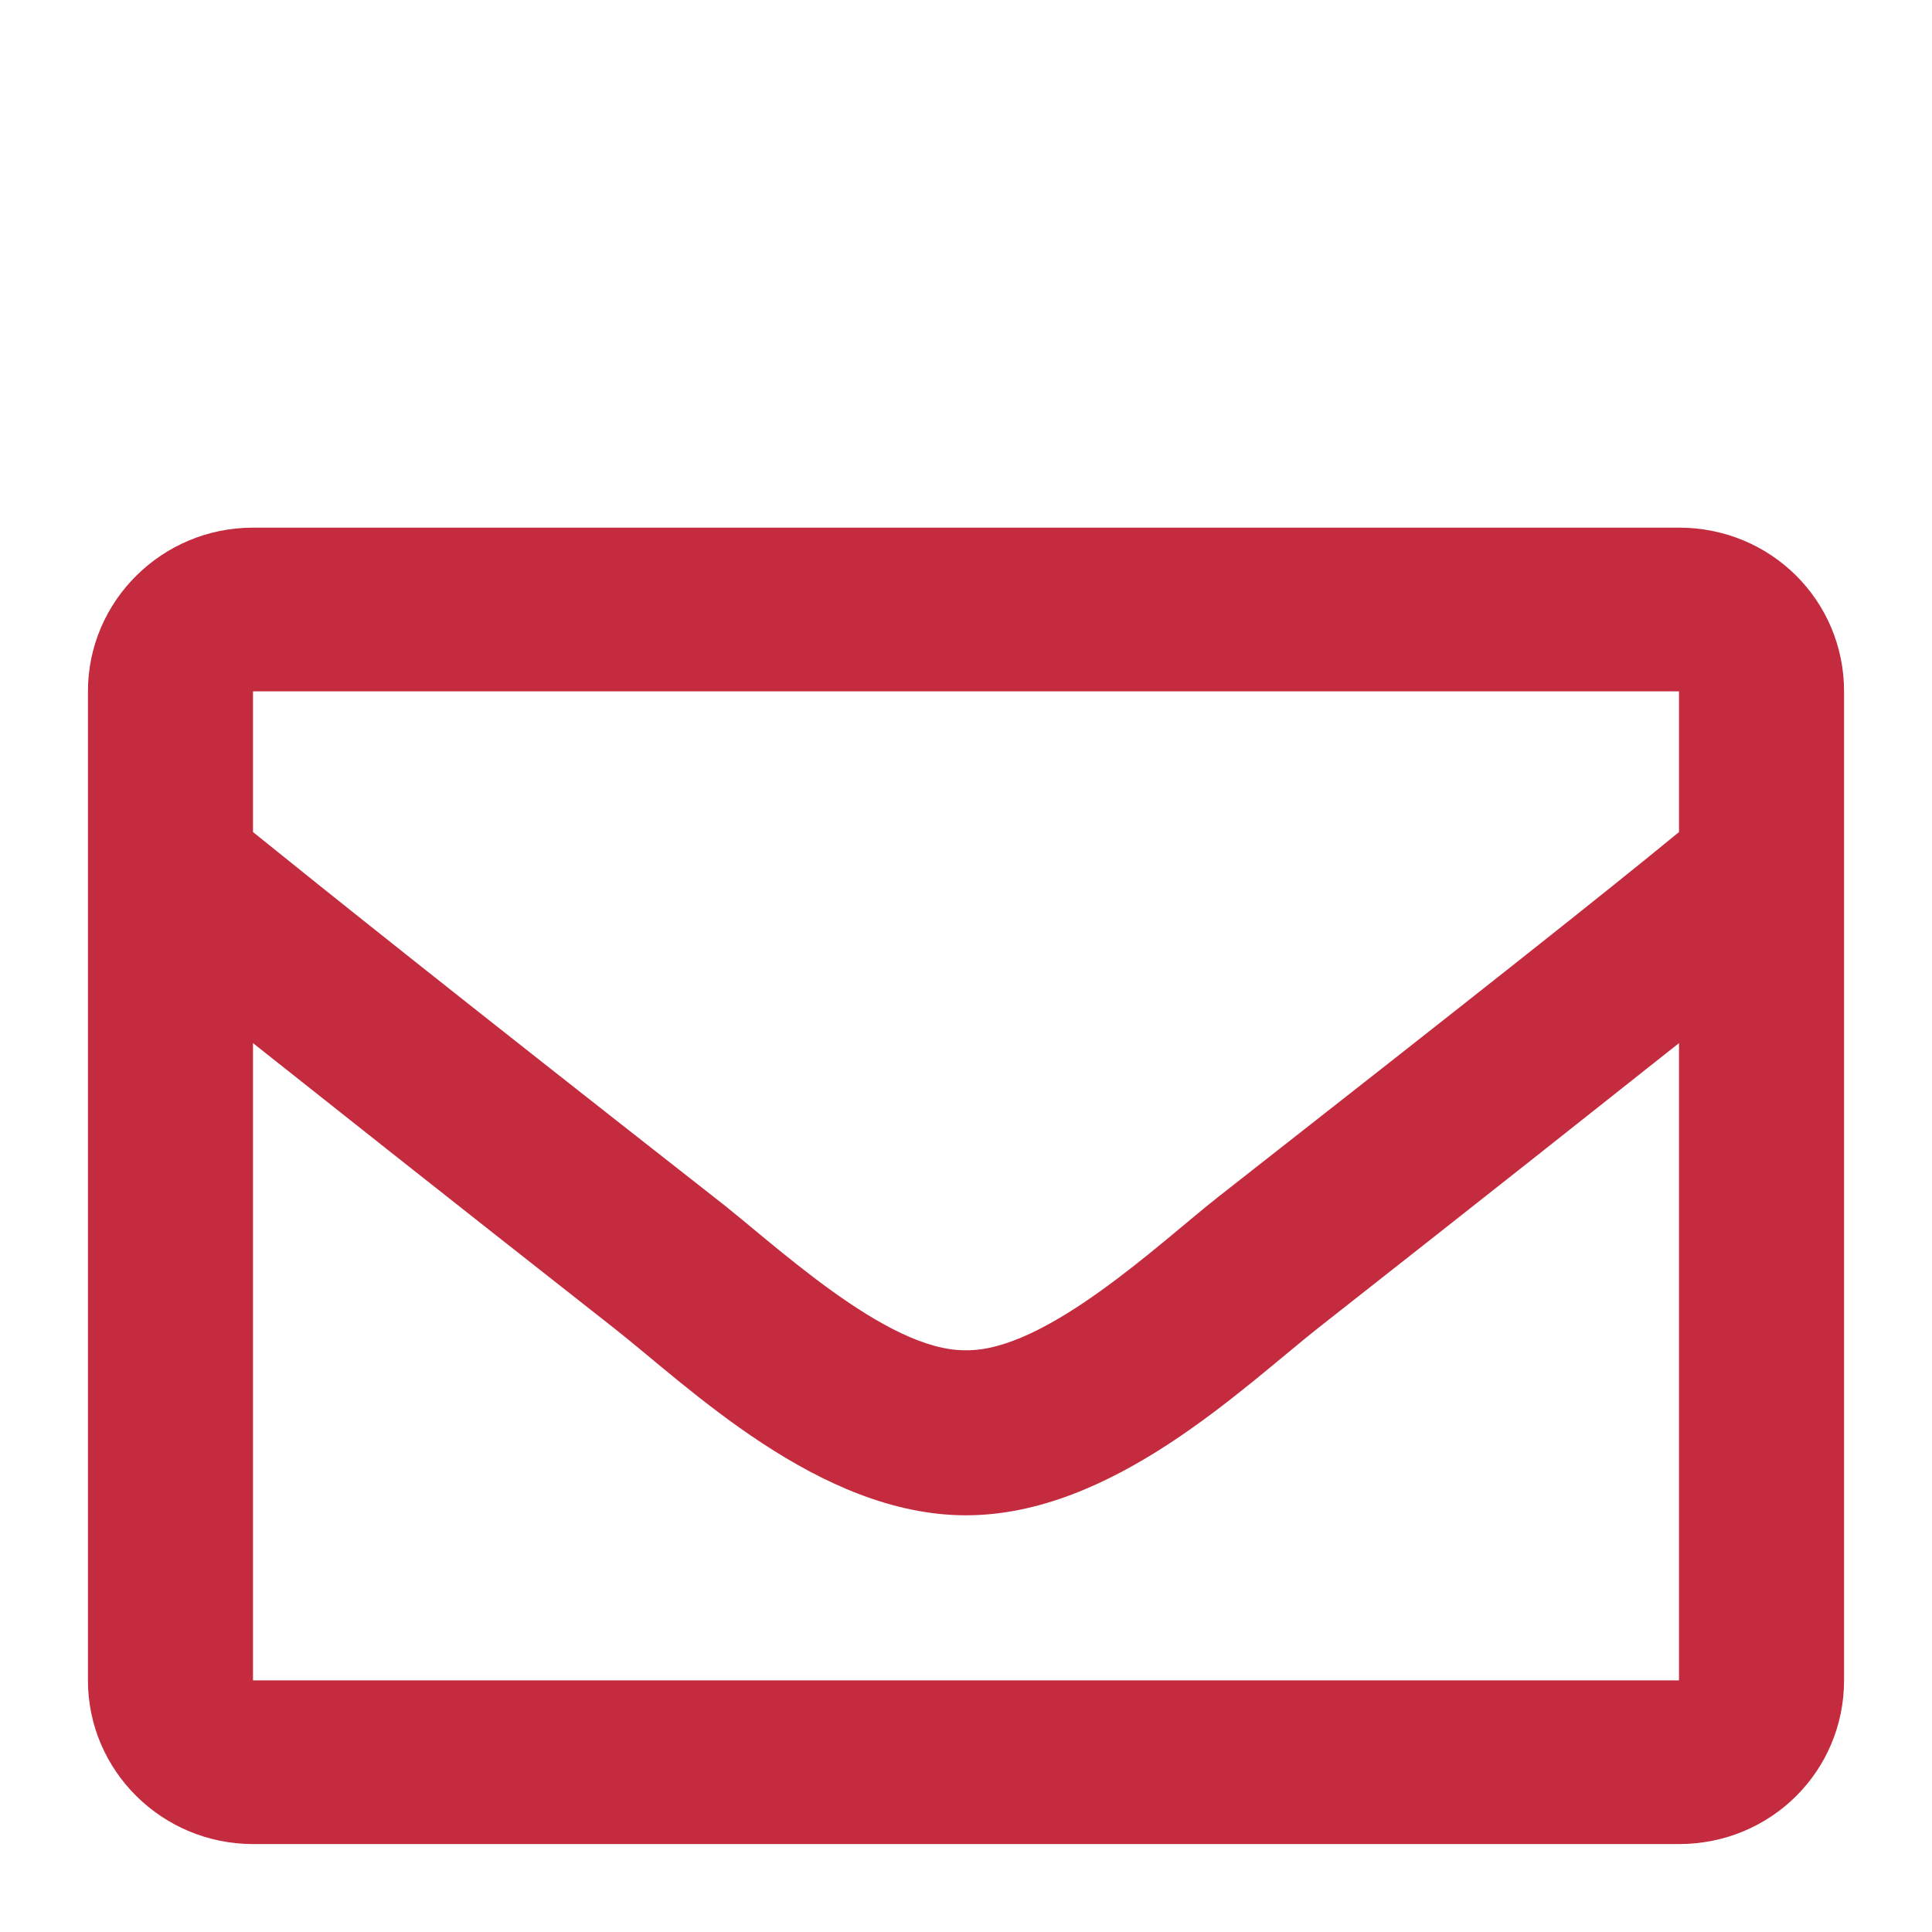 <?xml version="1.0" encoding="UTF-8"?>
<!DOCTYPE svg PUBLIC "-//W3C//DTD SVG 1.1//EN" "http://www.w3.org/Graphics/SVG/1.1/DTD/svg11.dtd">
<!-- Creator: CorelDRAW 2021 (64-Bit) -->
<svg xmlns="http://www.w3.org/2000/svg" xml:space="preserve" width="256px" height="256px" version="1.1" style="shape-rendering:geometricPrecision; text-rendering:geometricPrecision; image-rendering:optimizeQuality; fill-rule:evenodd; clip-rule:evenodd"
viewBox="0 0 14.28 14.28"
 xmlns:xlink="http://www.w3.org/1999/xlink"
 xmlns:xodm="http://www.corel.com/coreldraw/odm/2003">
 <defs>
  <style type="text/css">
   <![CDATA[
    .fil0 {fill:none}
    .fil1 {fill:#C52B3F}
   ]]>
  </style>
 </defs>
 <g id="Ebene_x0020_1">
  <rect class="fil0" width="14.28" height="14.28"/>
  <path class="fil1" d="M12.41 3.9l-10.54 0c-0.67,0 -1.22,0.54 -1.22,1.21l0 7.31c0,0.67 0.55,1.21 1.22,1.21l10.54 0c0.68,0 1.22,-0.54 1.22,-1.21l0 -7.31c0,-0.67 -0.54,-1.21 -1.22,-1.21l0 0zm0 1.21l0 1.04c-0.56,0.46 -1.47,1.18 -3.41,2.7 -0.42,0.33 -1.27,1.14 -1.86,1.13 -0.59,0.01 -1.43,-0.8 -1.86,-1.13 -1.94,-1.52 -2.84,-2.24 -3.41,-2.7l0 -1.04 10.54 0zm-10.54 7.31l0 -4.71c0.58,0.46 1.4,1.11 2.66,2.1 0.55,0.43 1.52,1.39 2.61,1.39 1.08,0 2.04,-0.94 2.61,-1.39 1.26,-0.99 2.08,-1.64 2.66,-2.1l0 4.71 -10.54 0z"/>
 </g>
</svg>
